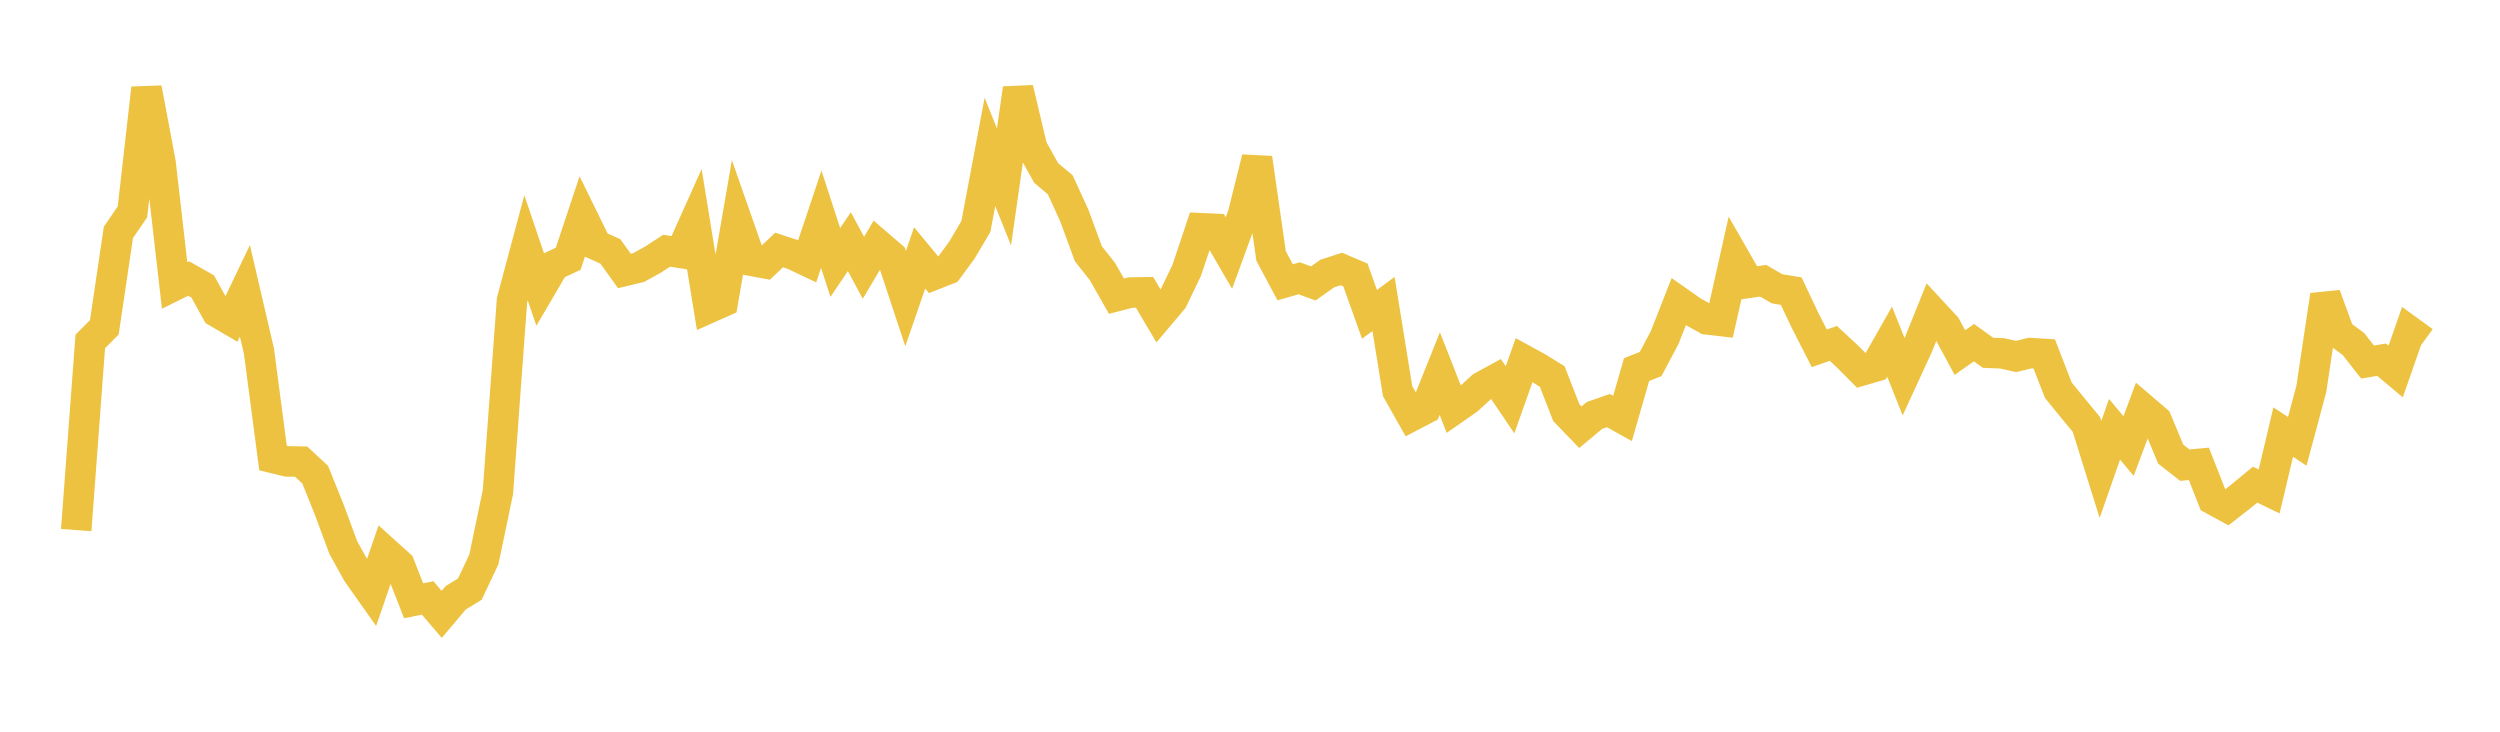 <svg width="164" height="48" xmlns="http://www.w3.org/2000/svg" xmlns:xlink="http://www.w3.org/1999/xlink"><path fill="none" stroke="rgb(237,194,64)" stroke-width="2" d="M5,34.775L5.922,22.4L6.844,21.473L7.766,15.249L8.689,13.895L9.611,5.787L10.533,10.685L11.455,18.727L12.377,18.272L13.299,18.794L14.222,20.468L15.144,21.008L16.066,19.079L16.988,23.041L17.91,30.044L18.832,30.267L19.754,30.283L20.677,31.139L21.599,33.434L22.521,35.922L23.443,37.588L24.365,38.893L25.287,36.22L26.21,37.053L27.132,39.41L28.054,39.224L28.976,40.303L29.898,39.212L30.82,38.648L31.743,36.694L32.665,32.271L33.587,19.7L34.509,16.255L35.431,18.976L36.353,17.404L37.275,16.974L38.198,14.198L39.12,16.078L40.042,16.495L40.964,17.776L41.886,17.554L42.808,17.047L43.731,16.448L44.653,16.593L45.575,14.538L46.497,20.21L47.419,19.801L48.341,14.469L49.263,17.102L50.186,17.274L51.108,16.4L52.03,16.701L52.952,17.137L53.874,14.382L54.796,17.218L55.719,15.852L56.641,17.567L57.563,16.009L58.485,16.802L59.407,19.591L60.329,16.918L61.251,18.032L62.174,17.668L63.096,16.415L64.018,14.855L64.94,9.964L65.862,12.261L66.784,5.806L67.707,9.691L68.629,11.347L69.551,12.12L70.473,14.134L71.395,16.643L72.317,17.808L73.24,19.429L74.162,19.191L75.084,19.177L76.006,20.741L76.928,19.649L77.85,17.732L78.772,14.97L79.695,15.013L80.617,16.6L81.539,14.077L82.461,10.37L83.383,16.789L84.305,18.518L85.228,18.255L86.15,18.594L87.072,17.943L87.994,17.644L88.916,18.039L89.838,20.62L90.76,19.942L91.683,25.657L92.605,27.289L93.527,26.809L94.449,24.508L95.371,26.853L96.293,26.21L97.216,25.367L98.138,24.864L99.06,26.227L99.982,23.623L100.904,24.128L101.826,24.7L102.749,27.069L103.671,28.026L104.593,27.256L105.515,26.934L106.437,27.449L107.359,24.246L108.281,23.881L109.204,22.138L110.126,19.789L111.048,20.438L111.97,20.95L112.892,21.057L113.814,16.943L114.737,18.552L115.659,18.418L116.581,18.946L117.503,19.097L118.425,21.045L119.347,22.851L120.269,22.527L121.192,23.383L122.114,24.31L123.036,24.04L123.958,22.415L124.88,24.718L125.802,22.715L126.725,20.426L127.647,21.421L128.569,23.129L129.491,22.48L130.413,23.142L131.335,23.179L132.257,23.385L133.18,23.16L134.102,23.217L135.024,25.596L135.946,26.728L136.868,27.844L137.79,30.797L138.713,28.162L139.635,29.263L140.557,26.794L141.479,27.581L142.401,29.791L143.323,30.513L144.246,30.43L145.168,32.771L146.09,33.273L147.012,32.553L147.934,31.794L148.856,32.239L149.778,28.343L150.701,28.952L151.623,25.512L152.545,19.365L153.467,21.887L154.389,22.572L155.311,23.749L156.234,23.597L157.156,24.369L158.078,21.733L159,22.402"></path></svg>